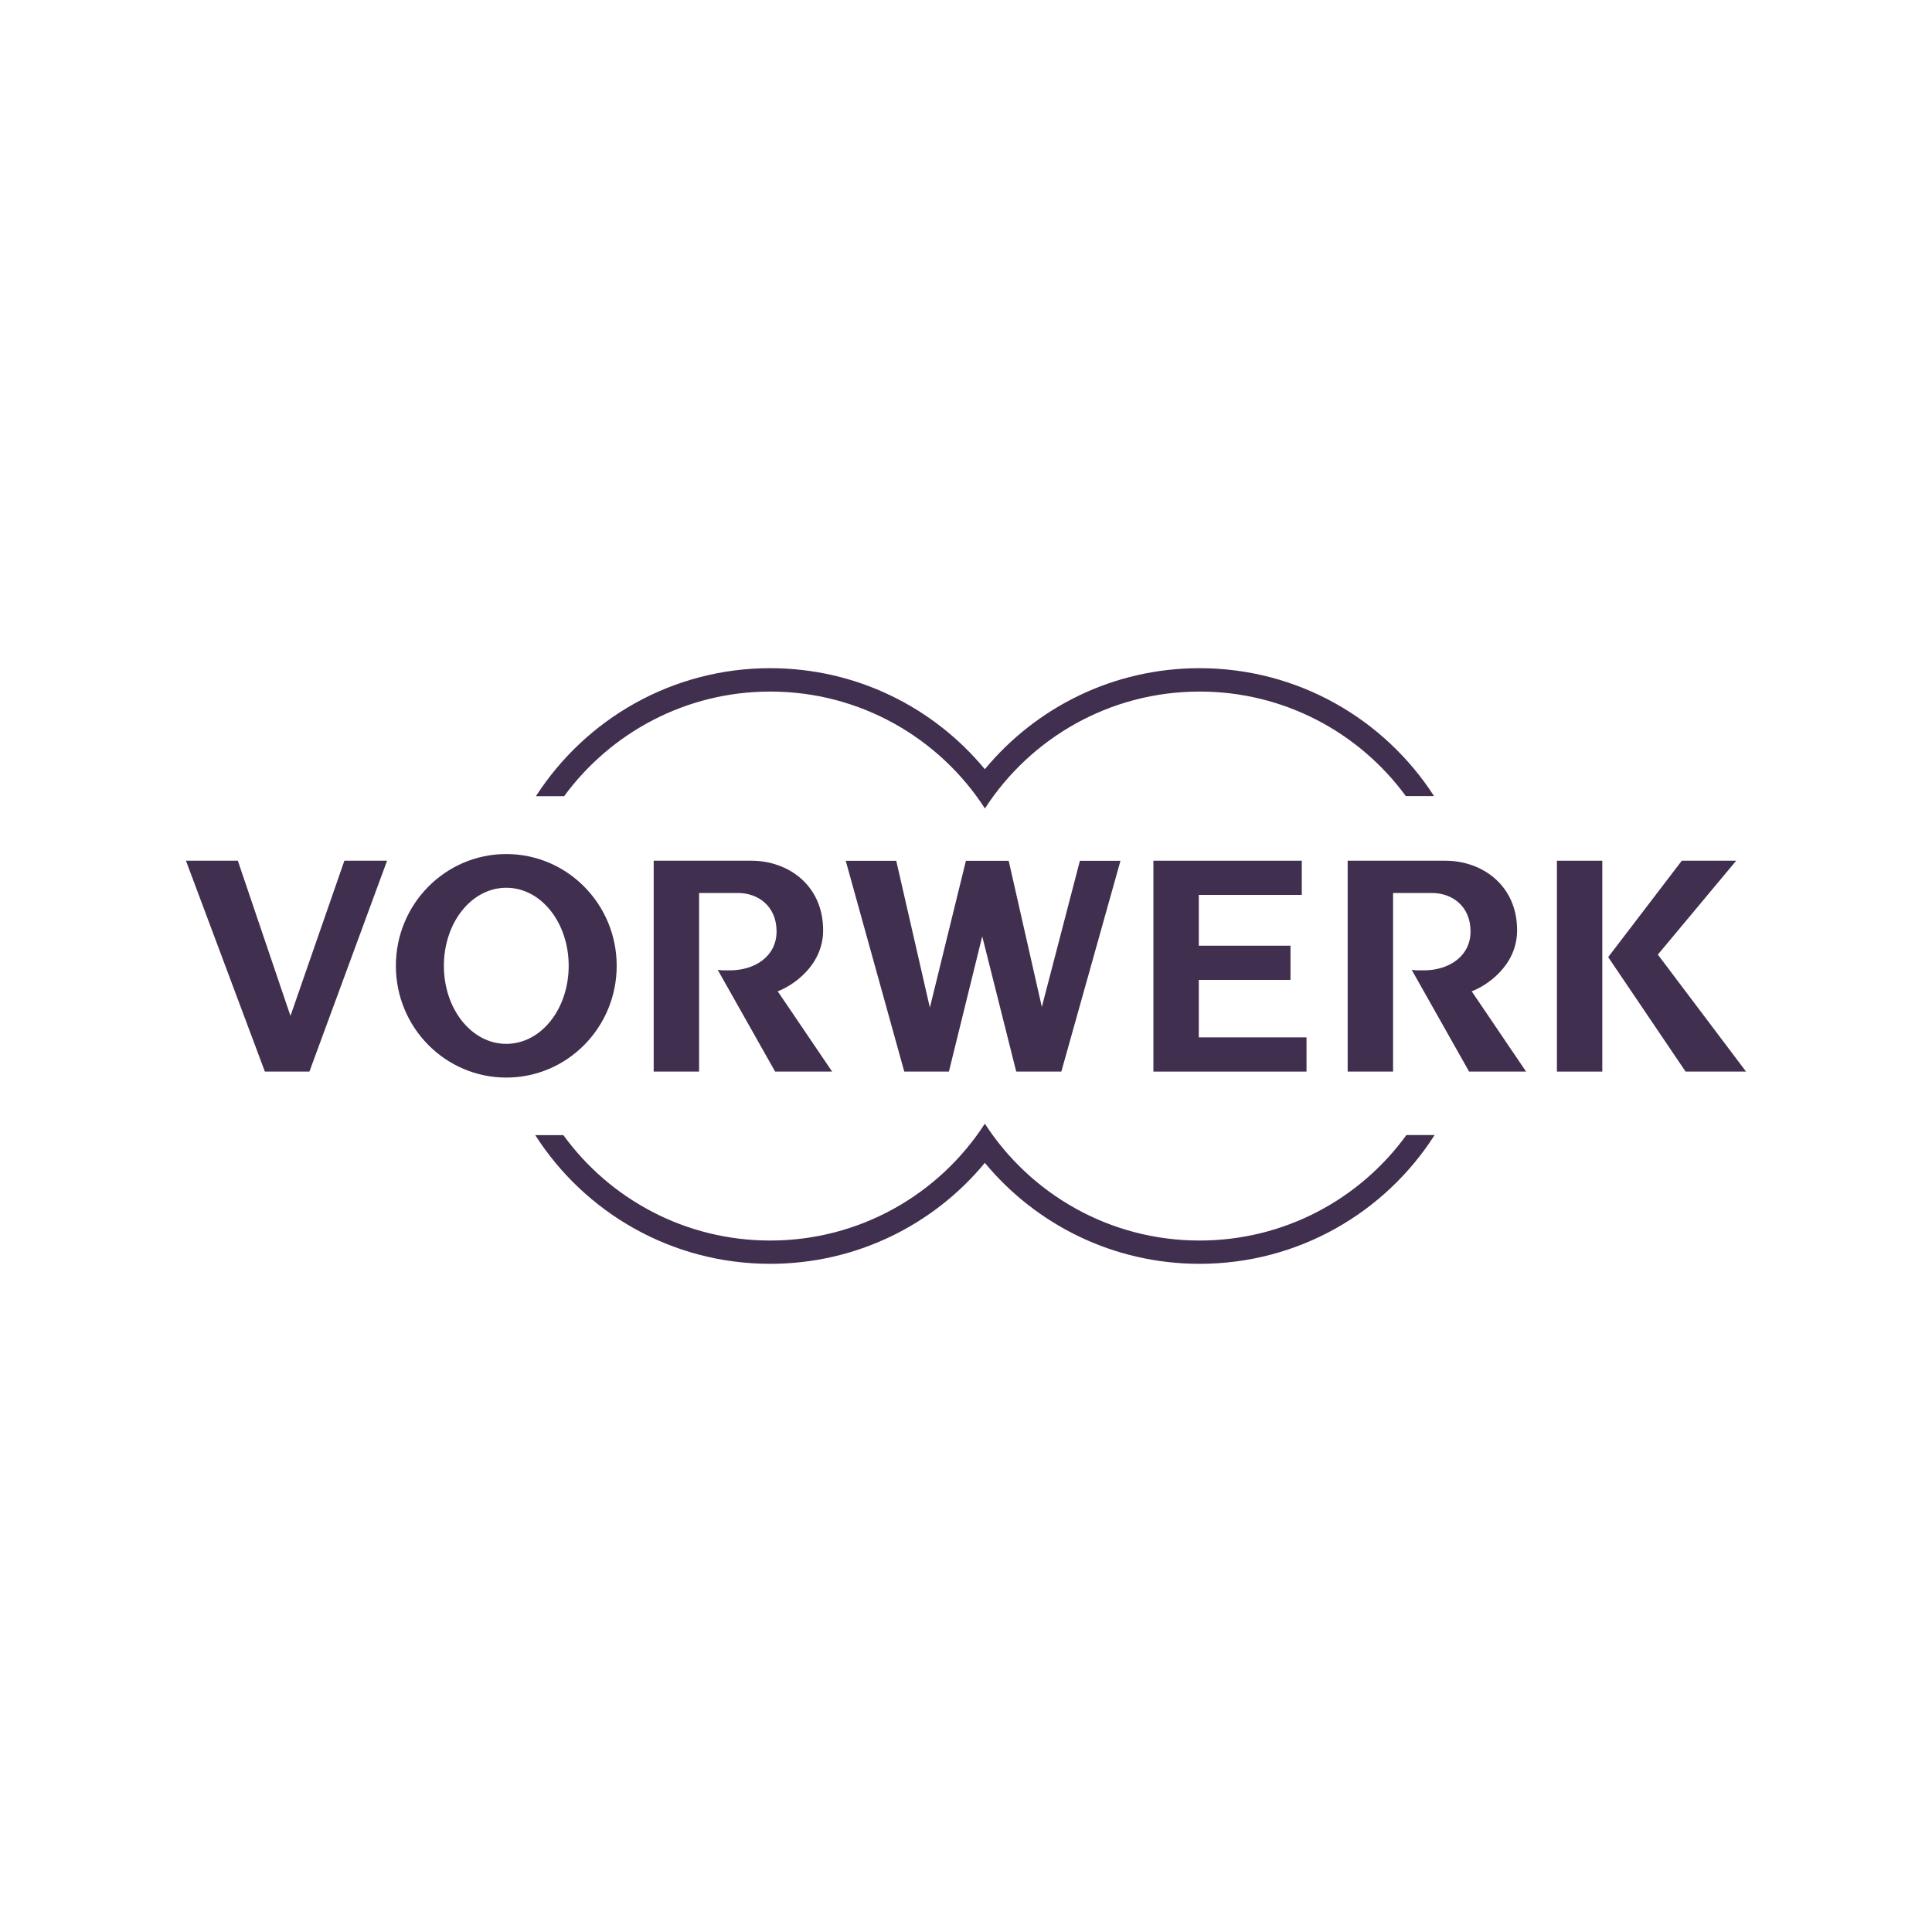 <svg xmlns="http://www.w3.org/2000/svg" id="Livello_1" data-name="Livello 1" viewBox="0 0 200 200"><defs><style>      .cls-1 {        fill: #402f4e;        stroke-width: 0px;      }    </style></defs><path class="cls-1" d="m146.14,100.4l5.94,10.53h5.9l-5.63-8.31c1.48-.55,4.7-2.61,4.7-6.32,0-4.66-3.62-7.2-7.43-7.2h-10.11v21.83h4.7v-18.49h4.01c2.12,0,4.01,1.38,4.01,3.98s-2.28,4.03-4.82,4.03c-.49,0-.9.01-1.26-.05"></path><polygon class="cls-1" points="119.4 89.1 119.4 110.93 135.25 110.93 135.25 107.39 124.1 107.39 124.1 101.44 133.59 101.44 133.59 97.9 124.1 97.9 124.1 92.64 134.76 92.64 134.76 89.1 119.4 89.1"></polygon><polygon class="cls-1" points="101.68 96.93 105.2 110.93 109.87 110.93 115.99 89.11 111.79 89.11 107.85 104.24 104.42 89.11 99.99 89.11 96.26 104.31 92.78 89.11 87.55 89.11 93.61 110.93 98.23 110.93 101.68 96.93"></polygon><path class="cls-1" d="m74.3,100.4l5.94,10.53h5.9l-5.63-8.31c1.47-.55,4.7-2.61,4.7-6.32,0-4.66-3.62-7.2-7.43-7.2h-10.11v21.83h4.7v-18.49h4.01c2.12,0,4.01,1.38,4.01,3.98s-2.28,4.03-4.82,4.03c-.48,0-.9.01-1.26-.05"></path><path class="cls-1" d="m52.41,88.41c-6.31,0-11.43,5.18-11.43,11.57s5.12,11.57,11.43,11.57,11.43-5.18,11.43-11.57-5.12-11.57-11.43-11.57m0,19.65c-3.61,0-6.46-3.62-6.46-8.08s2.85-8.08,6.46-8.08,6.46,3.62,6.46,8.08-2.85,8.08-6.46,8.08"></path><polygon class="cls-1" points="30.05 105.11 24.62 89.1 19.25 89.1 27.42 110.93 32.03 110.93 40.07 89.1 35.65 89.1 30.07 105.16 30.05 105.11"></polygon><path class="cls-1" d="m148.45,82.41h-2.92c-4.81-6.56-12.58-10.82-21.34-10.82-9.32,0-17.52,4.82-22.23,12.1-4.71-7.28-12.9-12.1-22.22-12.1-8.76,0-16.53,4.27-21.34,10.83h-2.92c5.13-7.96,14.07-13.25,24.25-13.25,8.94,0,16.94,4.07,22.22,10.46,5.29-6.39,13.28-10.46,22.23-10.46,10.18,0,19.13,5.27,24.27,13.24"></path><path class="cls-1" d="m148.51,117.5c-5.12,8.02-14.1,13.33-24.33,13.33-8.95,0-16.94-4.07-22.23-10.45-5.28,6.39-13.28,10.45-22.22,10.45-10.22,0-19.2-5.31-24.32-13.32h0s2.91,0,2.91,0c4.8,6.61,12.6,10.91,21.41,10.91,9.32,0,17.52-4.82,22.22-12.1,4.71,7.28,12.91,12.1,22.23,12.1,8.8,0,16.61-4.3,21.41-10.92h2.92Z"></path><polygon class="cls-1" points="174.1 89.1 166.48 99.08 174.49 110.93 180.75 110.93 180.75 110.93 171.62 98.82 179.73 89.1 174.1 89.1"></polygon><rect class="cls-1" x="161.17" y="89.1" width="4.7" height="21.83"></rect></svg>